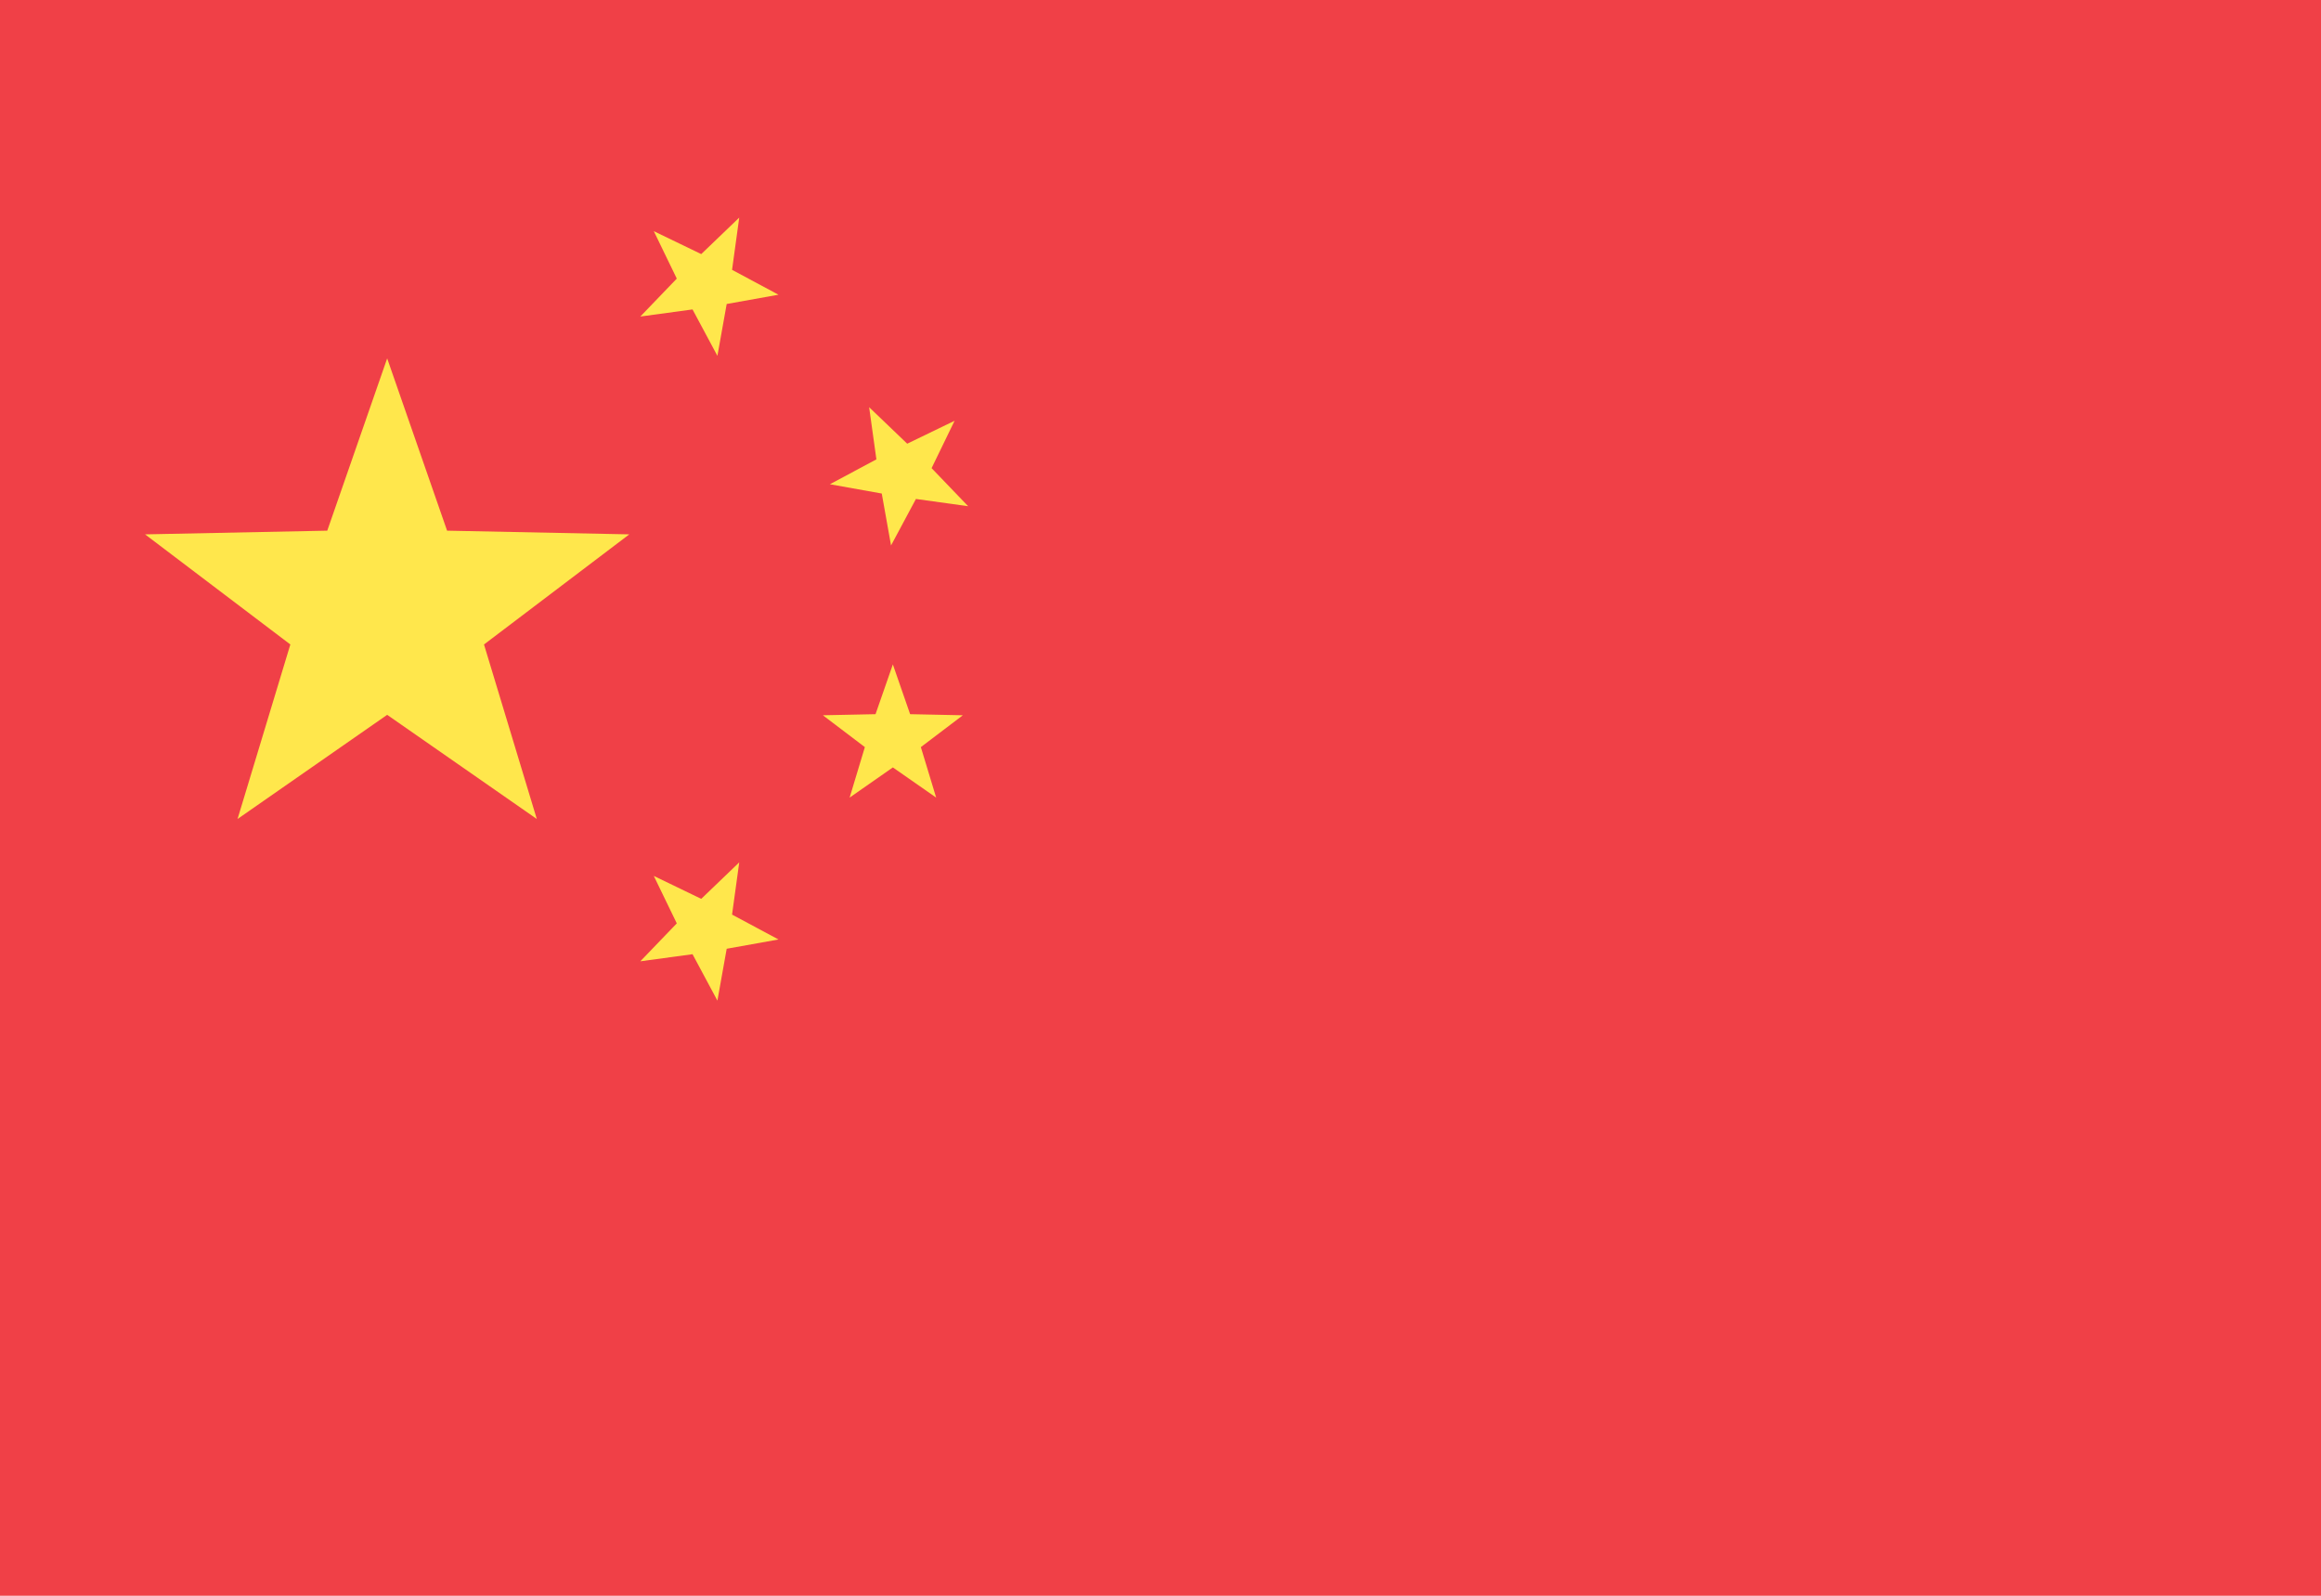 <svg viewBox="0 0 32 22" fill="none" xmlns="http://www.w3.org/2000/svg">
<g clip-path="url(#clip0_7105_25270)">
<rect width="32" height="22" fill="#F04047"/>
<path d="M9.014 3.187L9.668 3.503L10.192 3L10.093 3.72L10.733 4.063L10.019 4.191L9.891 4.906L9.548 4.266L8.828 4.364L9.331 3.841L9.014 3.187ZM13.161 5.801L12.844 6.454L13.348 6.979L12.628 6.879L12.285 7.52L12.157 6.804L11.442 6.676L12.083 6.333L11.983 5.614L12.508 6.117L13.161 5.801ZM12.31 9.16L12.548 9.846L13.275 9.861L12.696 10.3L12.907 10.996L12.31 10.58L11.714 10.996L11.924 10.3L11.345 9.861L12.071 9.846L12.31 9.16ZM9.014 12.076L9.668 12.392L10.192 11.889L10.093 12.609L10.733 12.952L10.019 13.08L9.891 13.795L9.548 13.155L8.828 13.253L9.331 12.73L9.014 12.076ZM5.338 4.941L6.164 7.316L8.676 7.367L6.673 8.885L7.401 11.291L5.338 9.855L3.275 11.291L4.003 8.885L2 7.367L4.512 7.316L5.338 4.941Z" fill="#FFE74C"/>
</g>
</svg>
